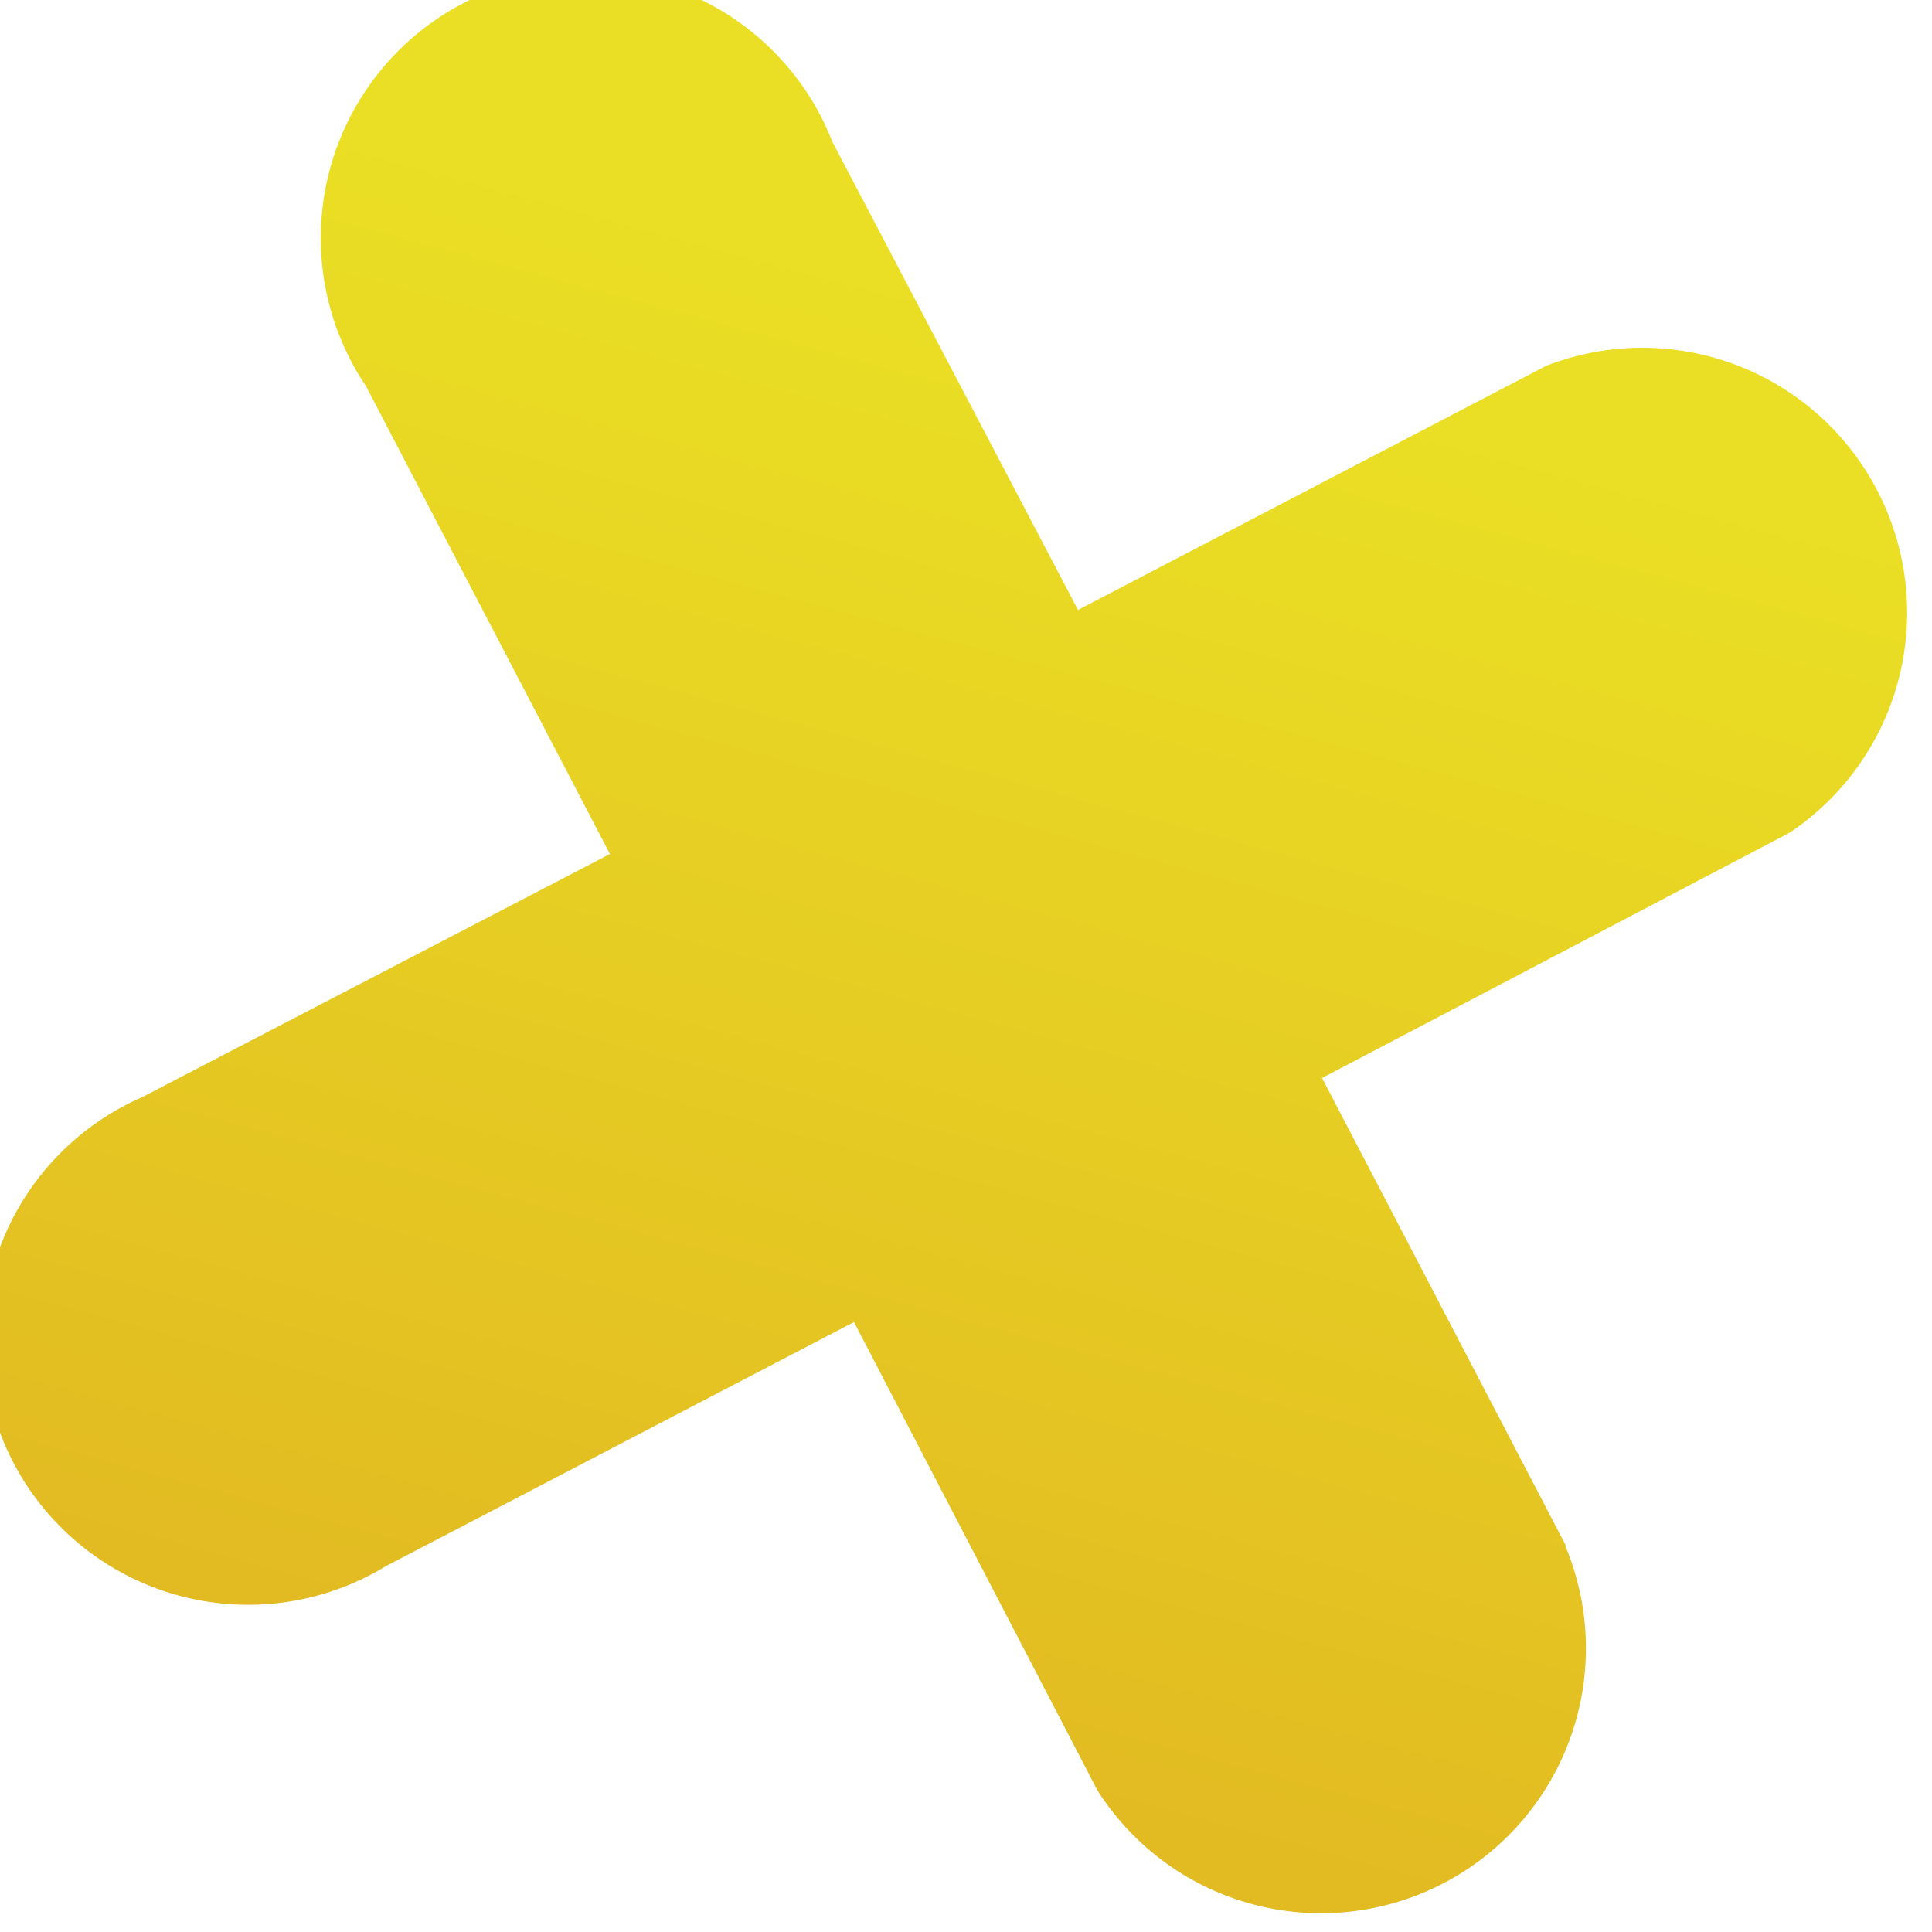 <svg xmlns="http://www.w3.org/2000/svg" xmlns:xlink="http://www.w3.org/1999/xlink" width="51.06" height="51.06" viewBox="0 0 51.06 51.06"><defs><style>.cls-1{fill:url(#Degradado_sin_nombre_5);}</style><linearGradient id="Degradado_sin_nombre_5" x1="29.98" y1="9.02" x2="8.98" y2="87.02" gradientUnits="userSpaceOnUse"><stop offset="0" stop-color="#eadf24"/><stop offset="1" stop-color="#d9921f"/></linearGradient></defs><title>deco_about</title><g id="Capa_2" data-name="Capa 2"><g id="Diseño"><path class="cls-1" d="M41.39,40.86,34.94,28.49,47.31,22A7,7,0,0,0,40.86,9.67L28.49,16.12,22,3.75A7,7,0,1,0,9.67,10.2l6.45,12.37L3.75,29A7,7,0,1,0,10.2,41.39l12.37-6.45L29,47.31a7,7,0,0,0,12.37-6.45Z"/></g></g></svg>